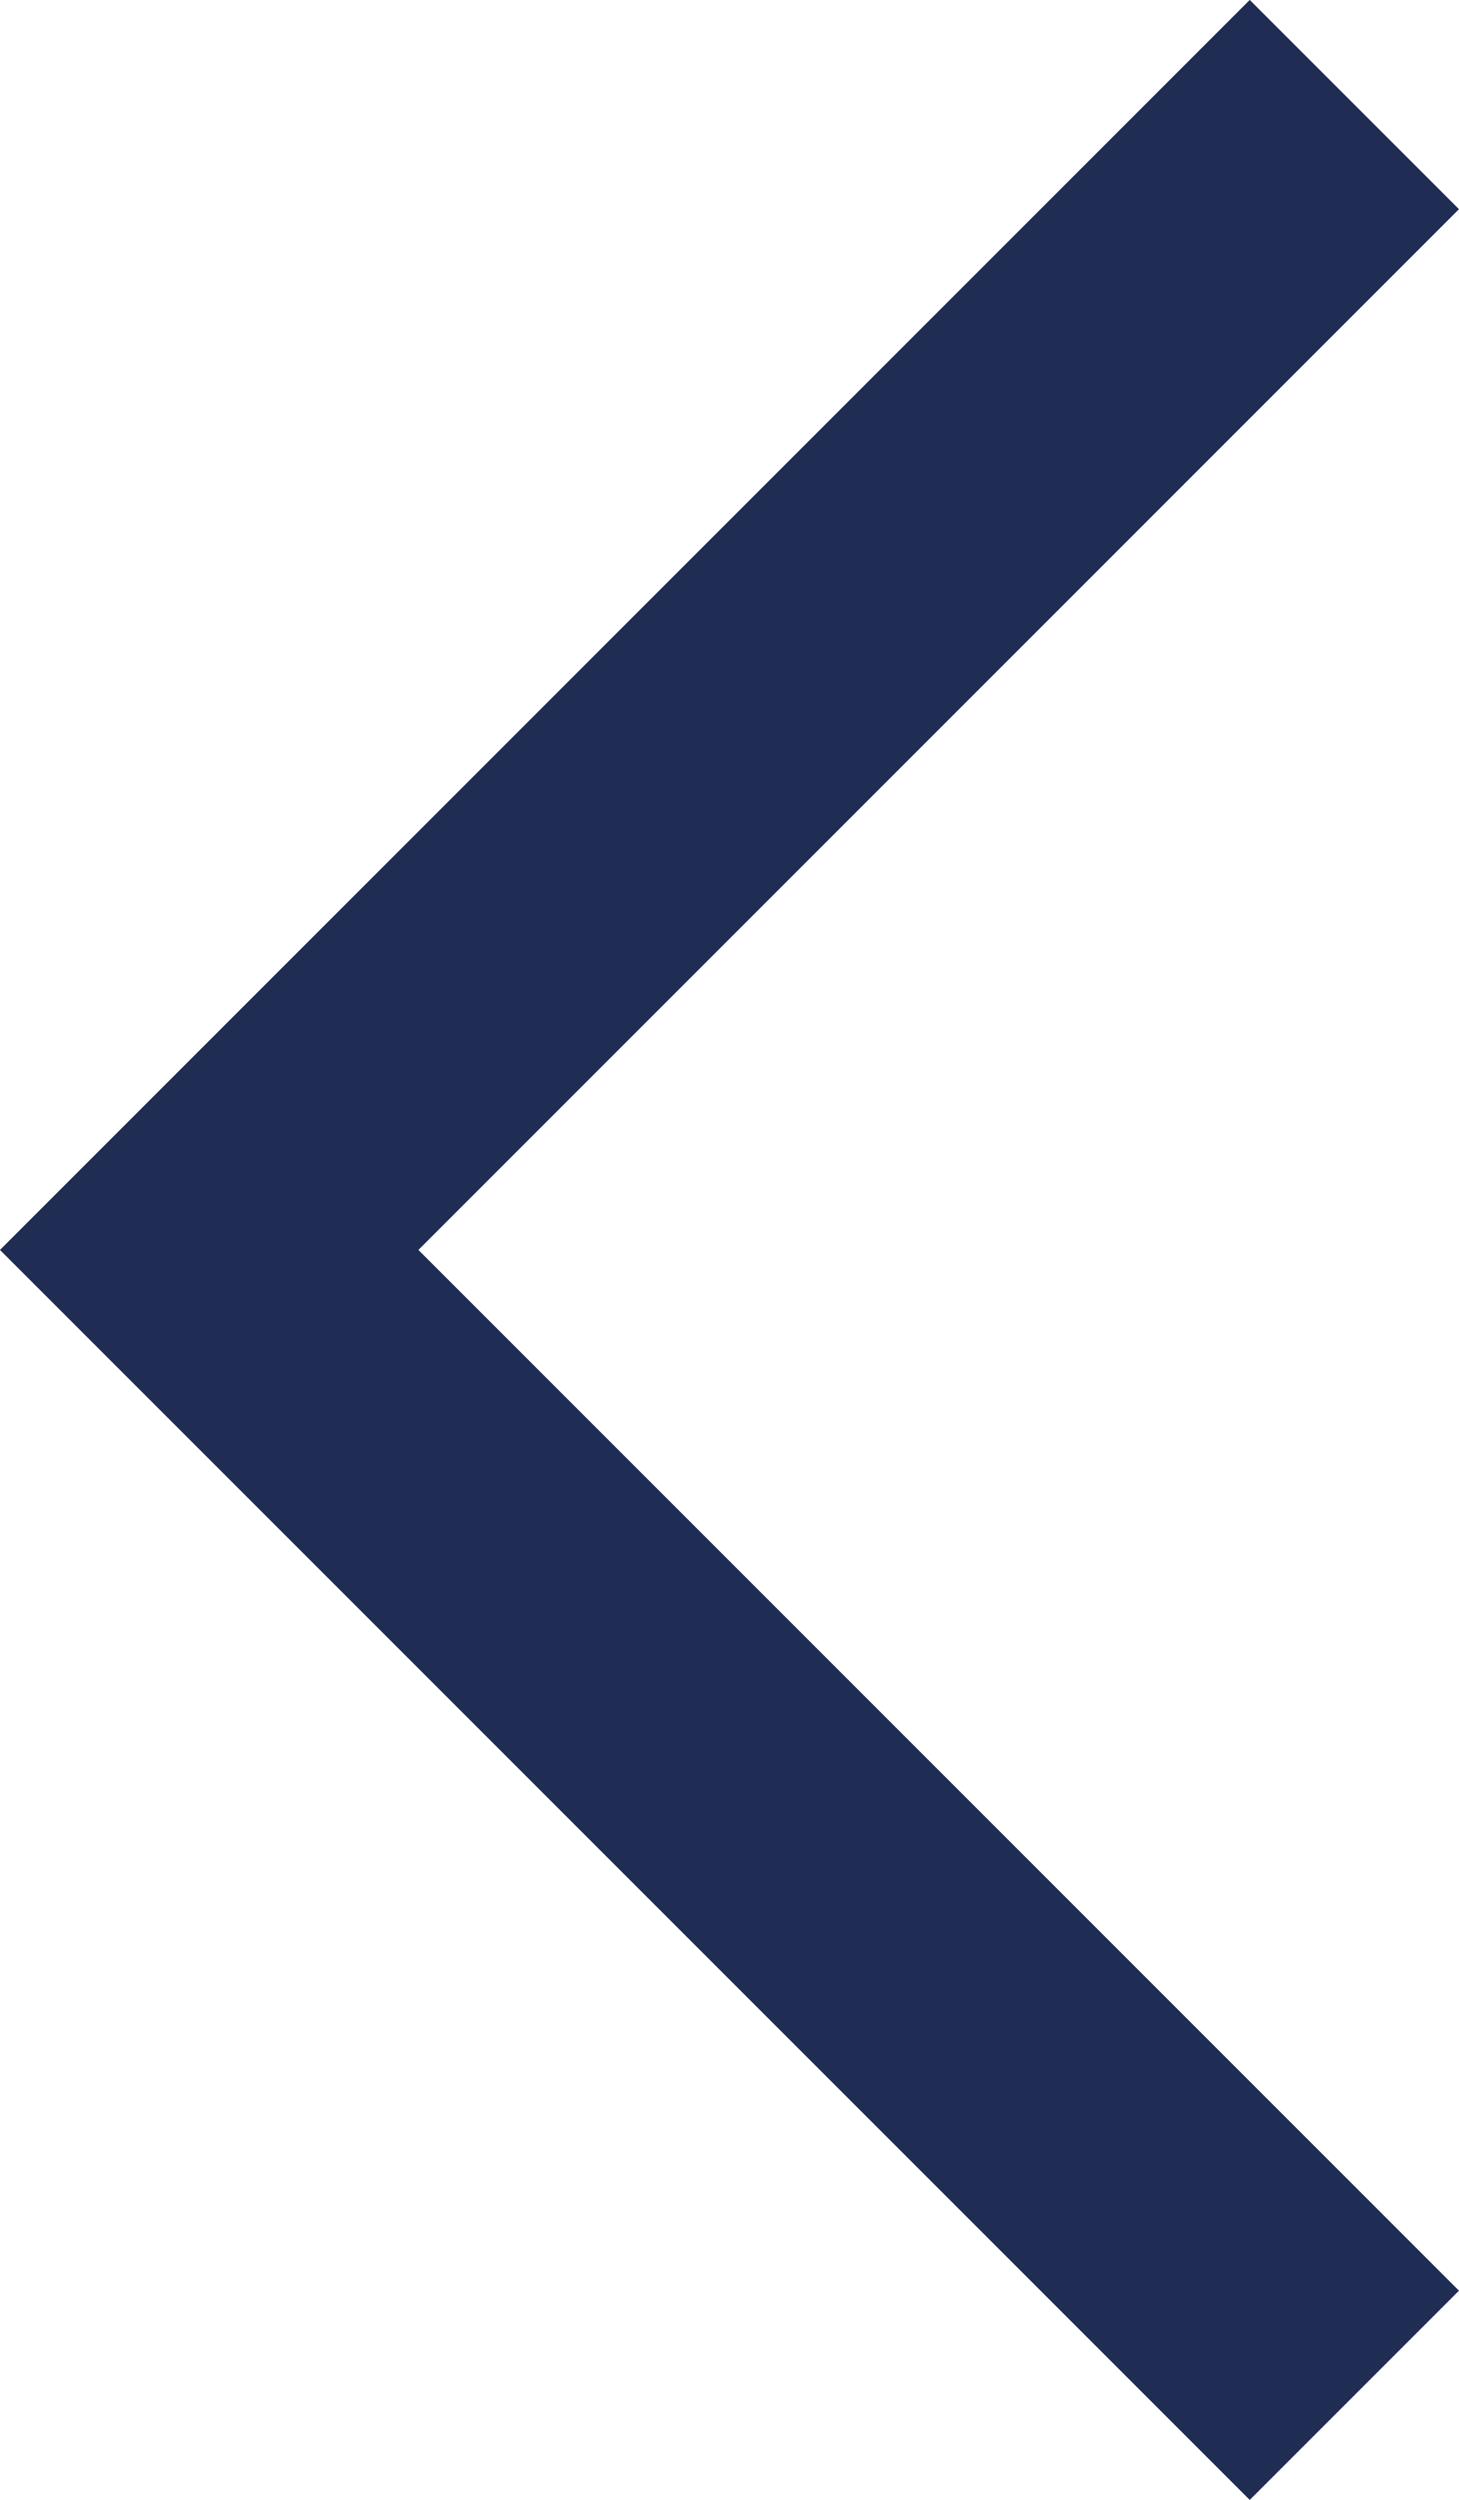 <?xml version="1.0" encoding="UTF-8"?> <svg xmlns="http://www.w3.org/2000/svg" width="14.793" height="25.343" viewBox="0 0 14.793 25.343"><path id="Tracé_405" data-name="Tracé 405" d="M631.148,1479.905l-11.611,11.611,11.611,11.611" transform="translate(-617.416 -1478.845)" fill="none" stroke="#1f2d54" stroke-width="3"></path></svg> 